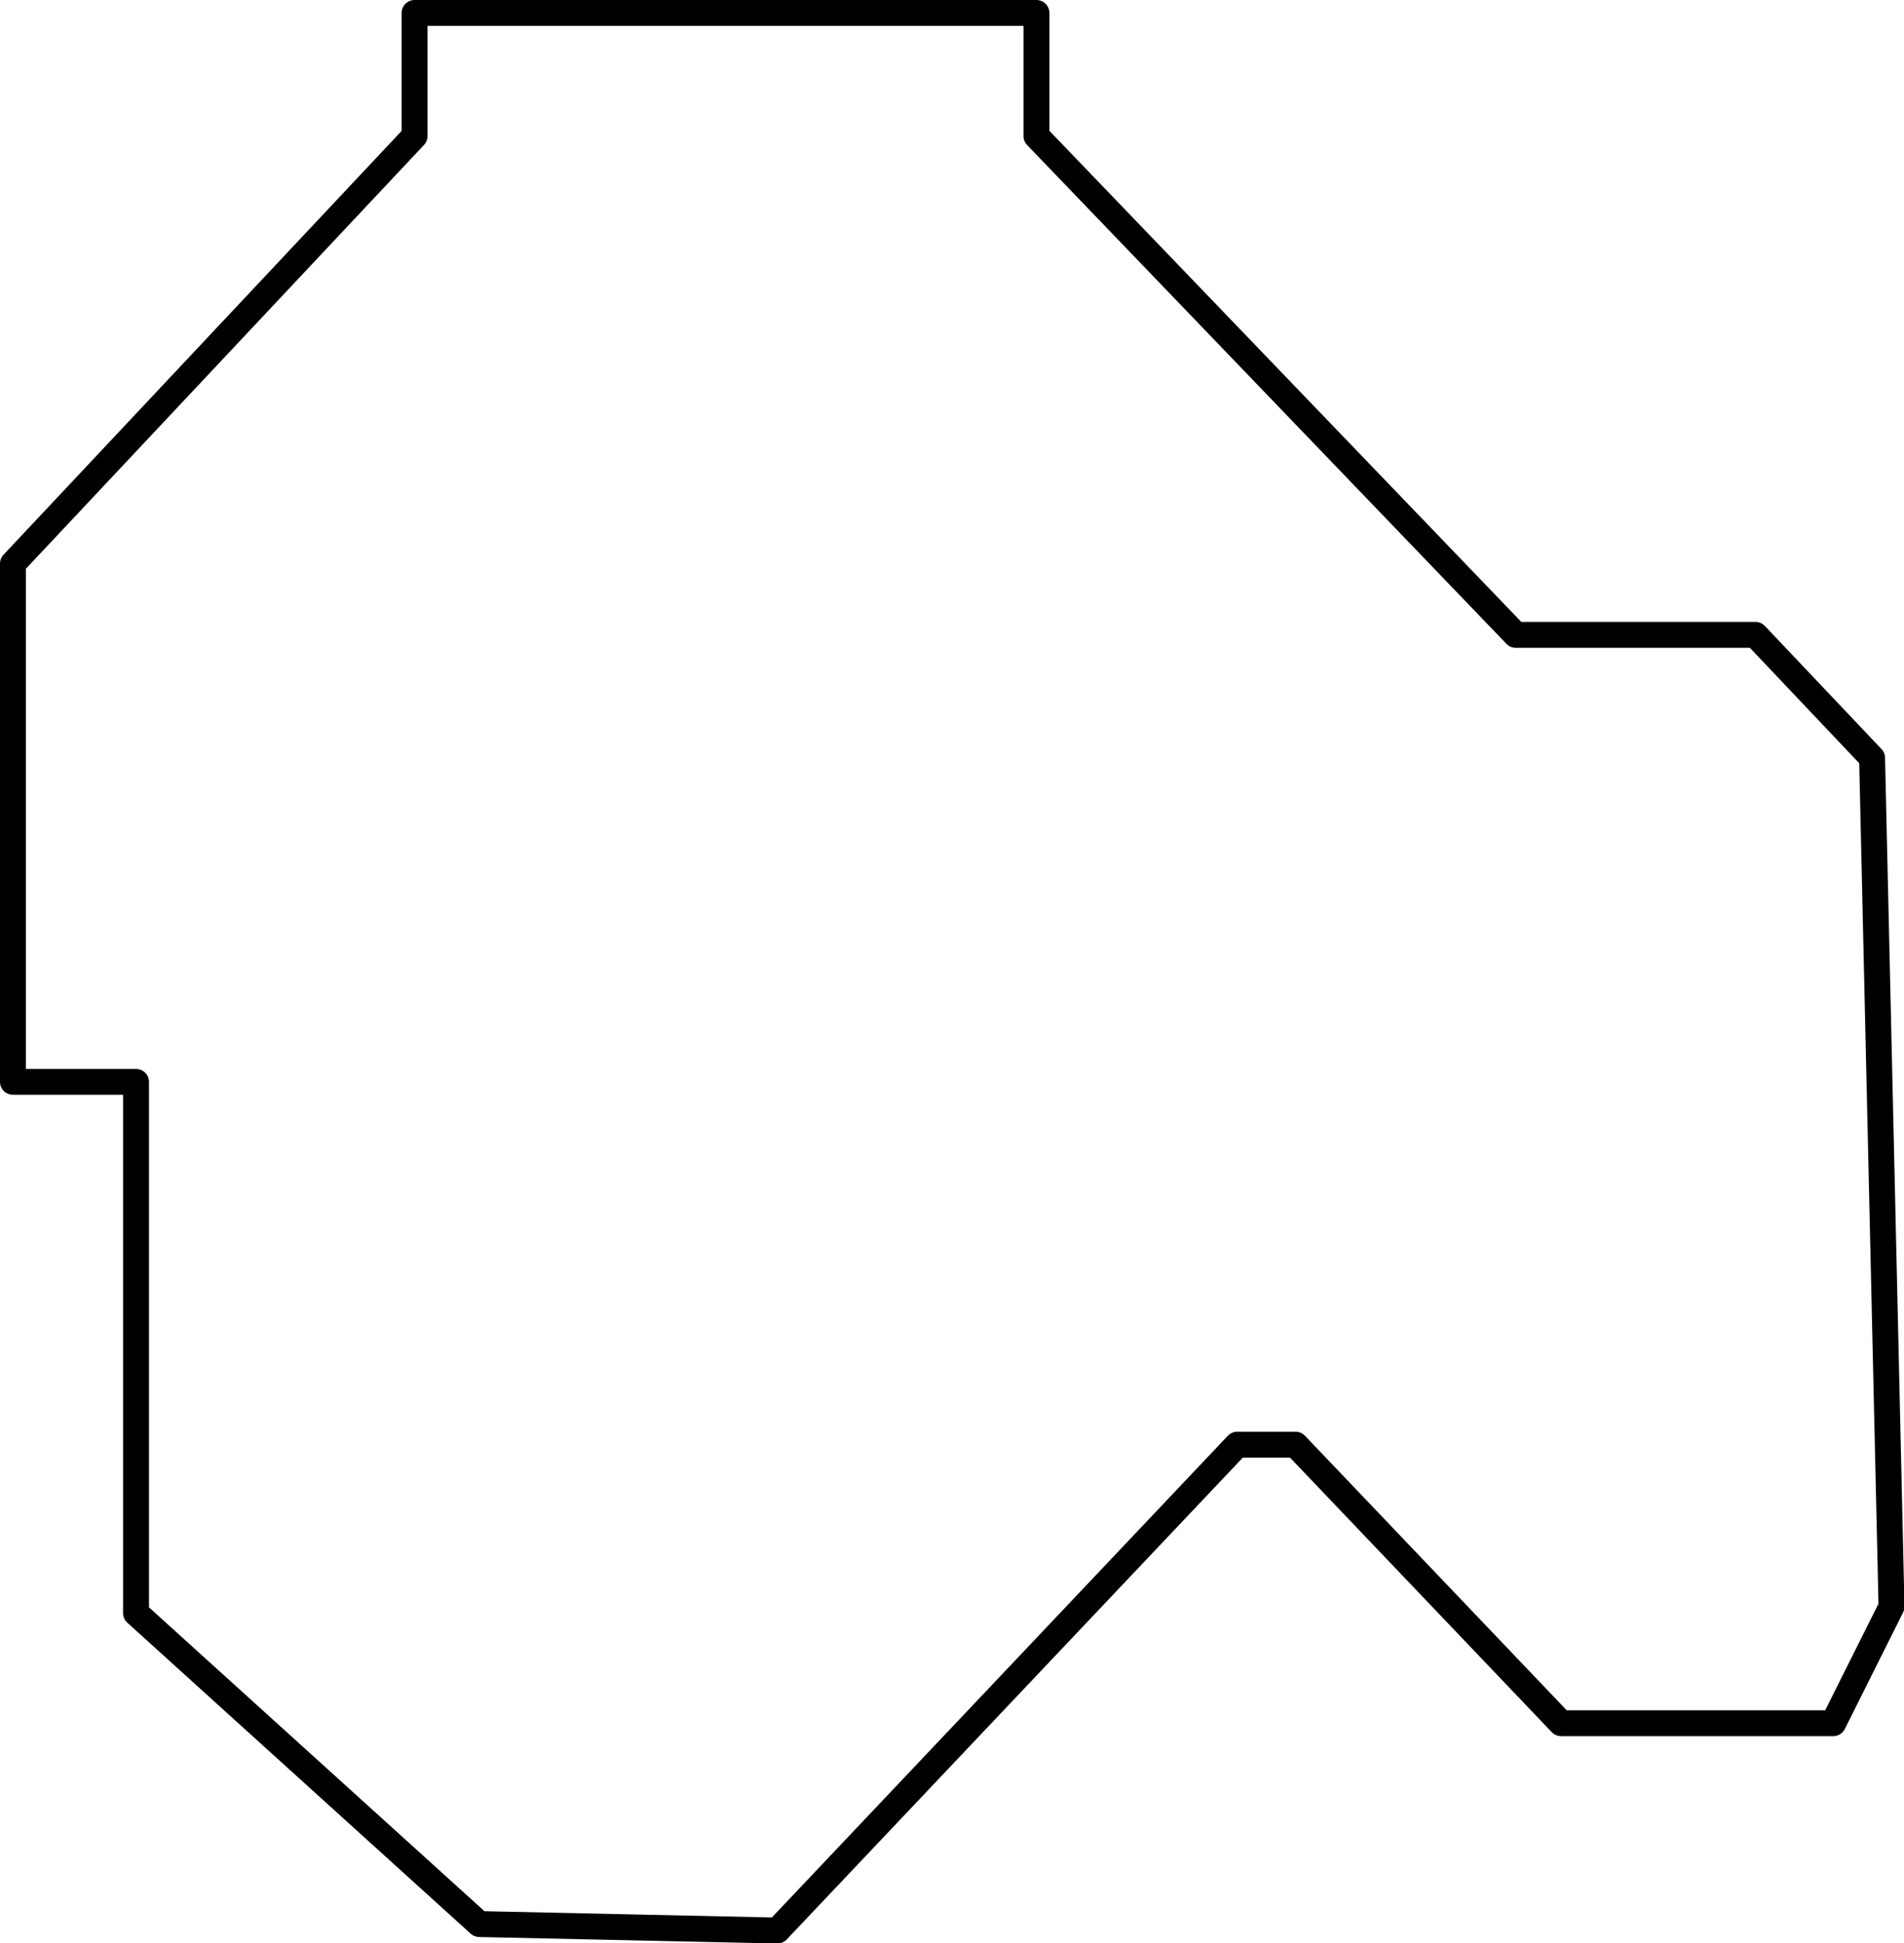 <?xml version="1.0" standalone="no"?>
 <!DOCTYPE svg PUBLIC "-//W3C//DTD SVG 1.1//EN" 
 "http://www.w3.org/Graphics/SVG/1.1/DTD/svg11.dtd"> 
<svg
  xmlns:svg="http://www.w3.org/2000/svg"
  xmlns="http://www.w3.org/2000/svg"
  xmlns:xlink="http://www.w3.org/1999/xlink"
  version="1.1"
  width="73.482mm" height="74.981mm" viewBox="0 0 73.482 74.981">
<title>SVG Image created as SEMANA INPUTS-User_Drawings.svg date 2024/04/15 08:31:38 </title>
  <desc>Image generated by PCBNEW </desc>
<g style="fill:#000000; fill-opacity:1;stroke:#000000; stroke-opacity:1;
stroke-linecap:round; stroke-linejoin:round;"
 transform="translate(0 0) scale(1 1)">
<path style="fill:none; 
stroke:#000000; stroke-width:1; stroke-opacity:1; 
stroke-linecap:round; stroke-linejoin:round;fill:none"
d="M 40,5.25
58.5,24.5
67.75,24.5
72.25,29.25
73,62
70.75,66.5
60.25,66.5
50,55.75
47.75,55.75
30,74.5
18.5,74.25
5.25,62.25
5.25,41.75
0.5,41.75
0.5,21.75
16,5.25
16,0.5
17.75,0.5
40,0.5
Z" /> 
</g> 
</svg>
